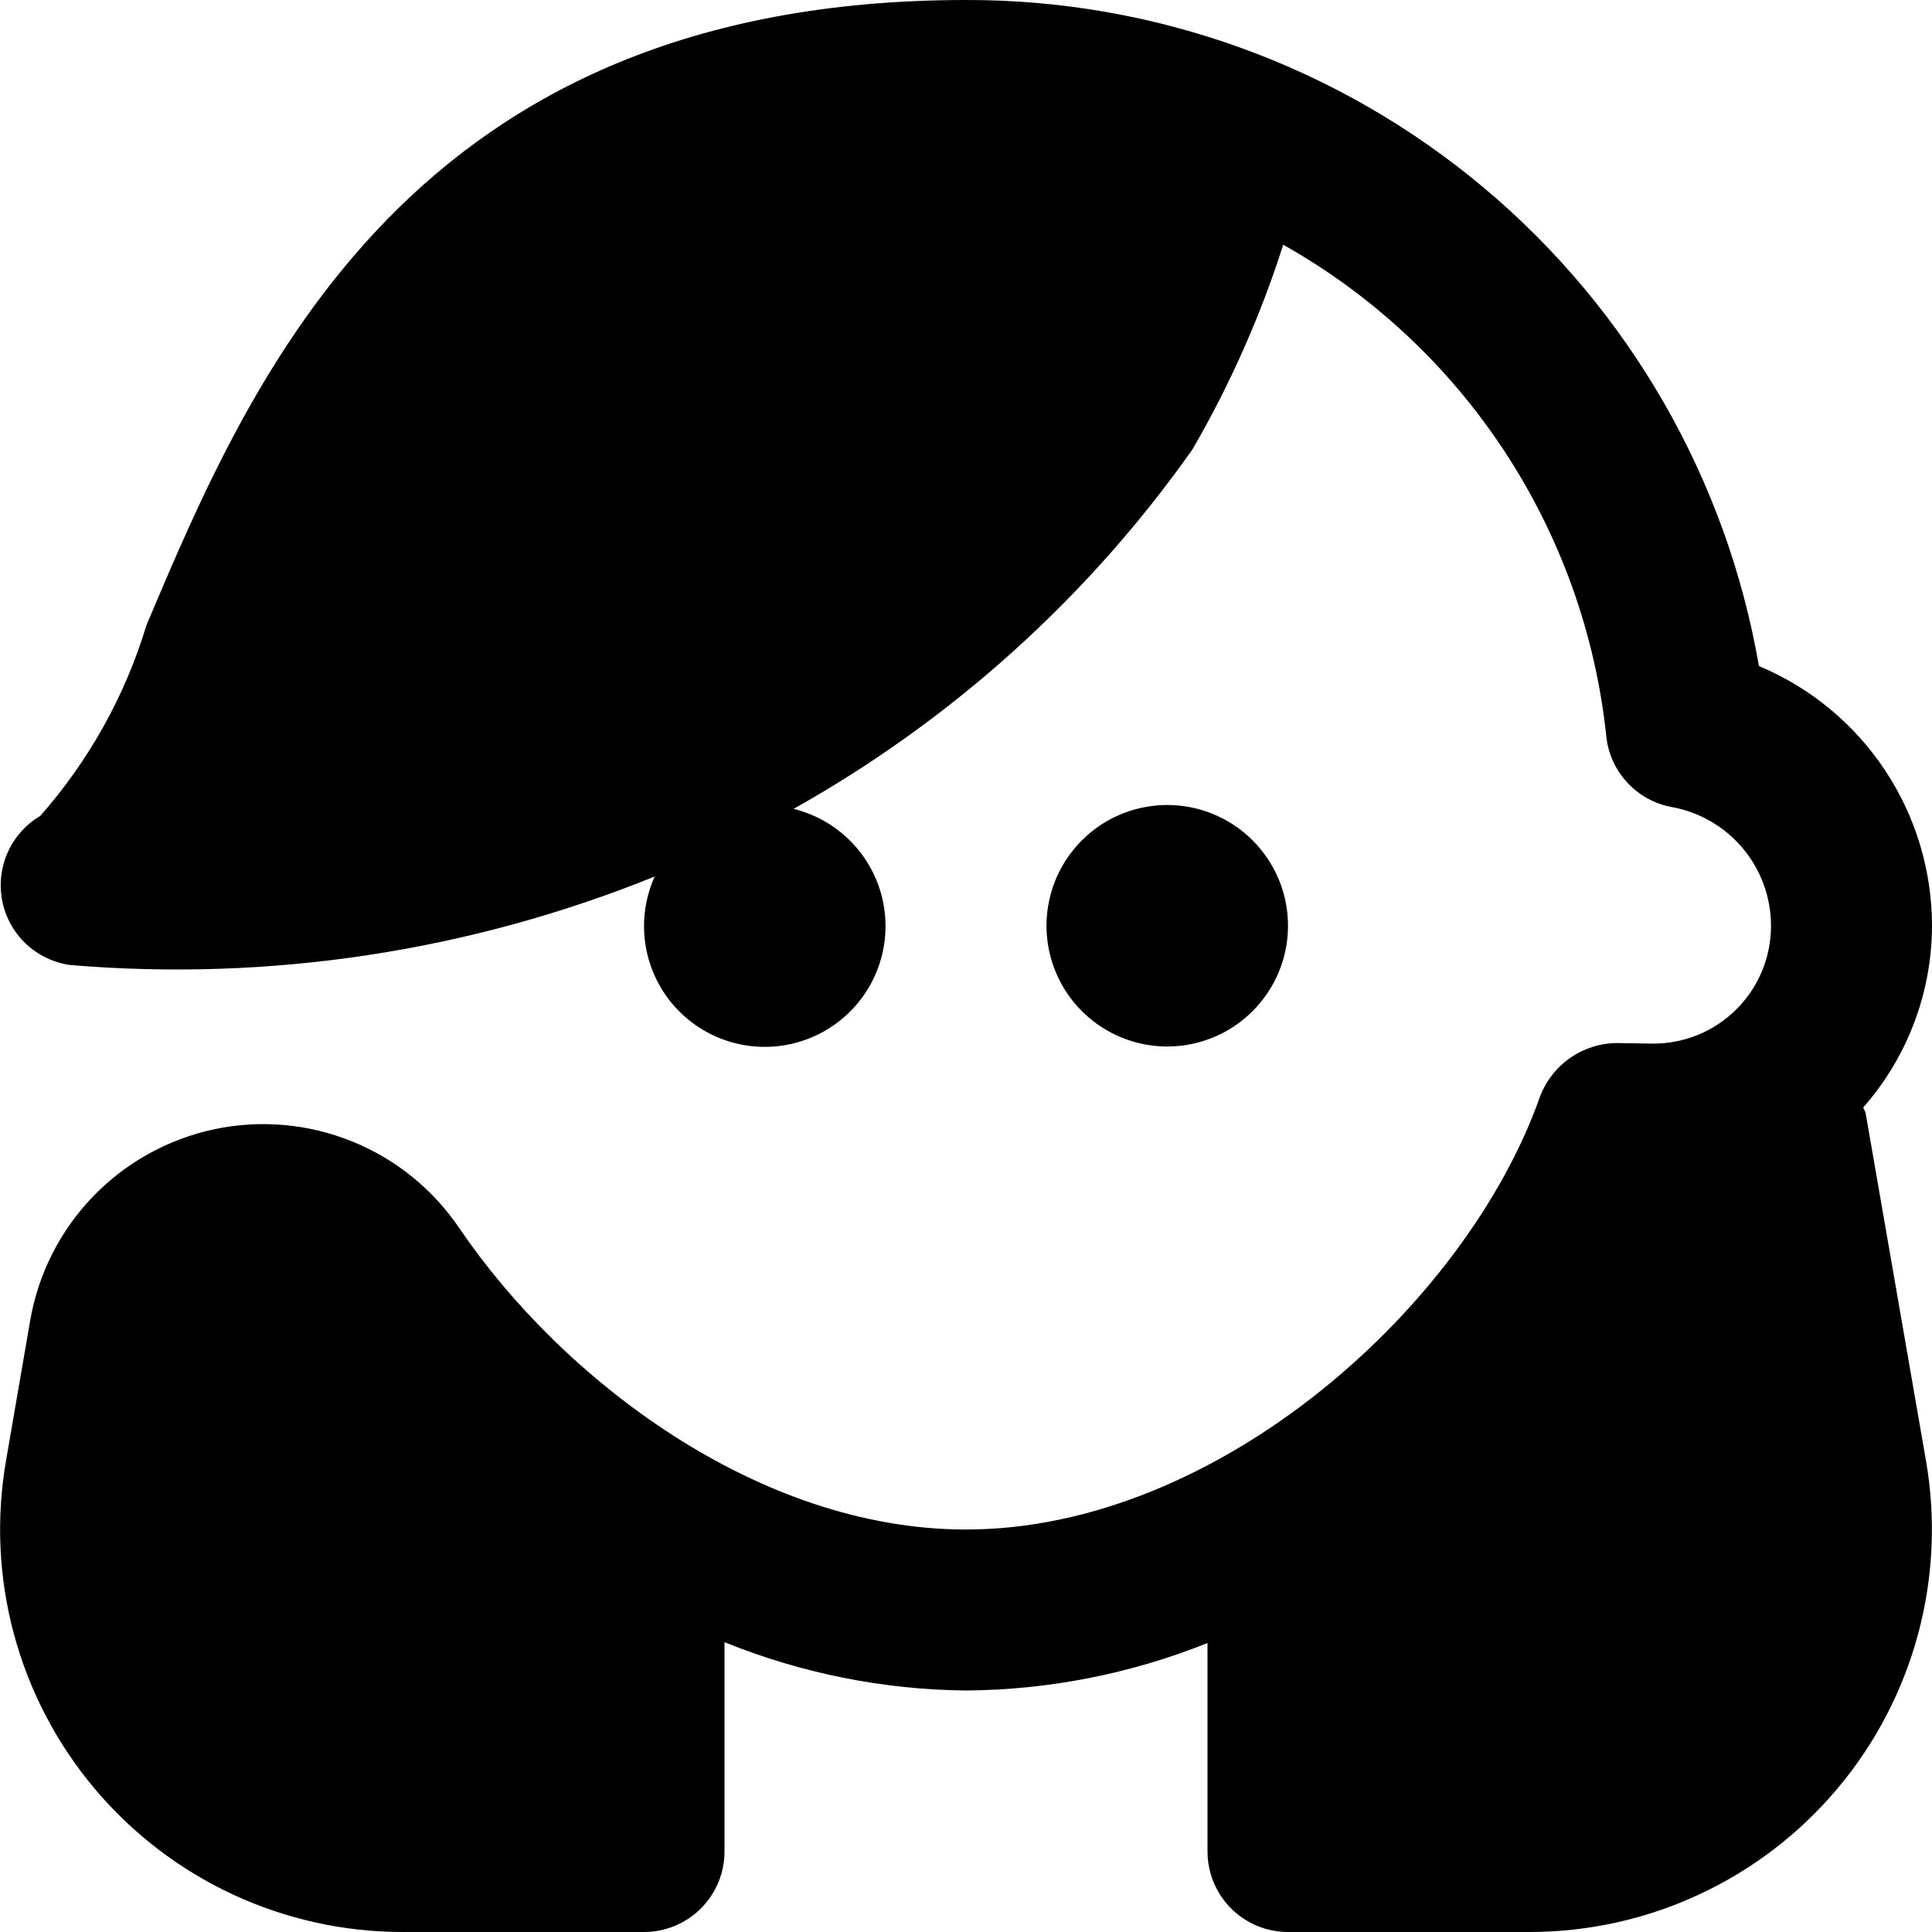 <svg width="40" height="40" viewBox="0 0 40 40" fill="none" xmlns="http://www.w3.org/2000/svg">
<g clip-path="url(#clip0_78_138)">
<path d="M39.875 30.24C40.083 31.437 40.027 32.665 39.71 33.838C39.394 35.011 38.824 36.101 38.042 37.031C37.26 37.96 36.285 38.708 35.183 39.221C34.082 39.734 32.882 40 31.667 40H26.667C26.225 40 25.801 39.825 25.488 39.512C25.176 39.199 25 38.775 25 38.333V34.017C23.41 34.654 21.713 34.988 20 35C18.285 34.983 16.589 34.643 15 34V38.333C15 38.775 14.824 39.199 14.512 39.512C14.199 39.825 13.775 40 13.333 40H8.333C7.118 40 5.918 39.734 4.817 39.221C3.715 38.708 2.74 37.96 1.958 37.031C1.176 36.101 0.606 35.011 0.29 33.838C-0.027 32.665 -0.083 31.437 0.125 30.24L0.625 27.34C0.791 26.375 1.243 25.483 1.921 24.777C2.599 24.072 3.473 23.586 4.431 23.381C5.388 23.177 6.384 23.265 7.291 23.632C8.199 24 8.975 24.631 9.52 25.443C11.627 28.54 15.682 31.667 20 31.667C25.217 31.667 30.357 27.035 31.883 22.707C32.006 22.381 32.224 22.101 32.51 21.902C32.795 21.704 33.134 21.597 33.482 21.595L34.202 21.607C34.524 21.611 34.845 21.55 35.144 21.43C35.443 21.309 35.715 21.13 35.945 20.902C36.174 20.675 36.356 20.405 36.48 20.107C36.604 19.809 36.667 19.489 36.667 19.167C36.666 18.582 36.461 18.016 36.086 17.567C35.712 17.119 35.192 16.815 34.617 16.71C34.262 16.646 33.938 16.468 33.693 16.204C33.447 15.94 33.294 15.604 33.257 15.245C33.035 13.138 32.313 11.114 31.149 9.343C29.986 7.572 28.415 6.106 26.568 5.067C26.097 6.542 25.467 7.962 24.69 9.302C22.527 12.369 19.704 14.912 16.43 16.747C16.929 16.869 17.378 17.143 17.716 17.53C18.055 17.917 18.265 18.398 18.32 18.91C18.374 19.421 18.27 19.936 18.021 20.386C17.772 20.835 17.39 21.197 16.928 21.422C16.466 21.647 15.946 21.724 15.439 21.643C14.931 21.562 14.461 21.326 14.092 20.968C13.724 20.61 13.474 20.147 13.378 19.642C13.282 19.137 13.344 18.615 13.555 18.147C9.723 19.698 5.58 20.326 1.46 19.98C1.117 19.934 0.796 19.782 0.543 19.546C0.29 19.309 0.117 18.999 0.048 18.66C-0.021 18.32 0.018 17.968 0.158 17.651C0.299 17.334 0.535 17.07 0.833 16.893C1.841 15.75 2.591 14.404 3.032 12.945C5.207 7.79 8.5 4.66788e-05 20 4.66788e-05C23.924 -0.009 27.725 1.37 30.729 3.894C33.734 6.418 35.748 9.923 36.417 13.79C37.477 14.233 38.383 14.98 39.021 15.937C39.658 16.893 39.999 18.017 40 19.167C39.997 20.552 39.491 21.888 38.577 22.928C38.588 22.972 38.618 23.007 38.627 23.053L39.875 30.24ZM26.667 19.167C26.667 18.672 26.52 18.189 26.245 17.778C25.971 17.367 25.58 17.046 25.123 16.857C24.666 16.668 24.164 16.618 23.679 16.715C23.194 16.811 22.748 17.049 22.399 17.399C22.049 17.749 21.811 18.194 21.715 18.679C21.618 19.164 21.668 19.667 21.857 20.123C22.046 20.58 22.367 20.971 22.778 21.245C23.189 21.52 23.672 21.667 24.167 21.667C24.83 21.667 25.466 21.403 25.934 20.934C26.403 20.466 26.667 19.83 26.667 19.167Z" fill="black"/>
</g>
<defs>
<clipPath id="clip0_78_138">
<rect width="40" height="40" fill="white"/>
</clipPath>
</defs>
</svg>
